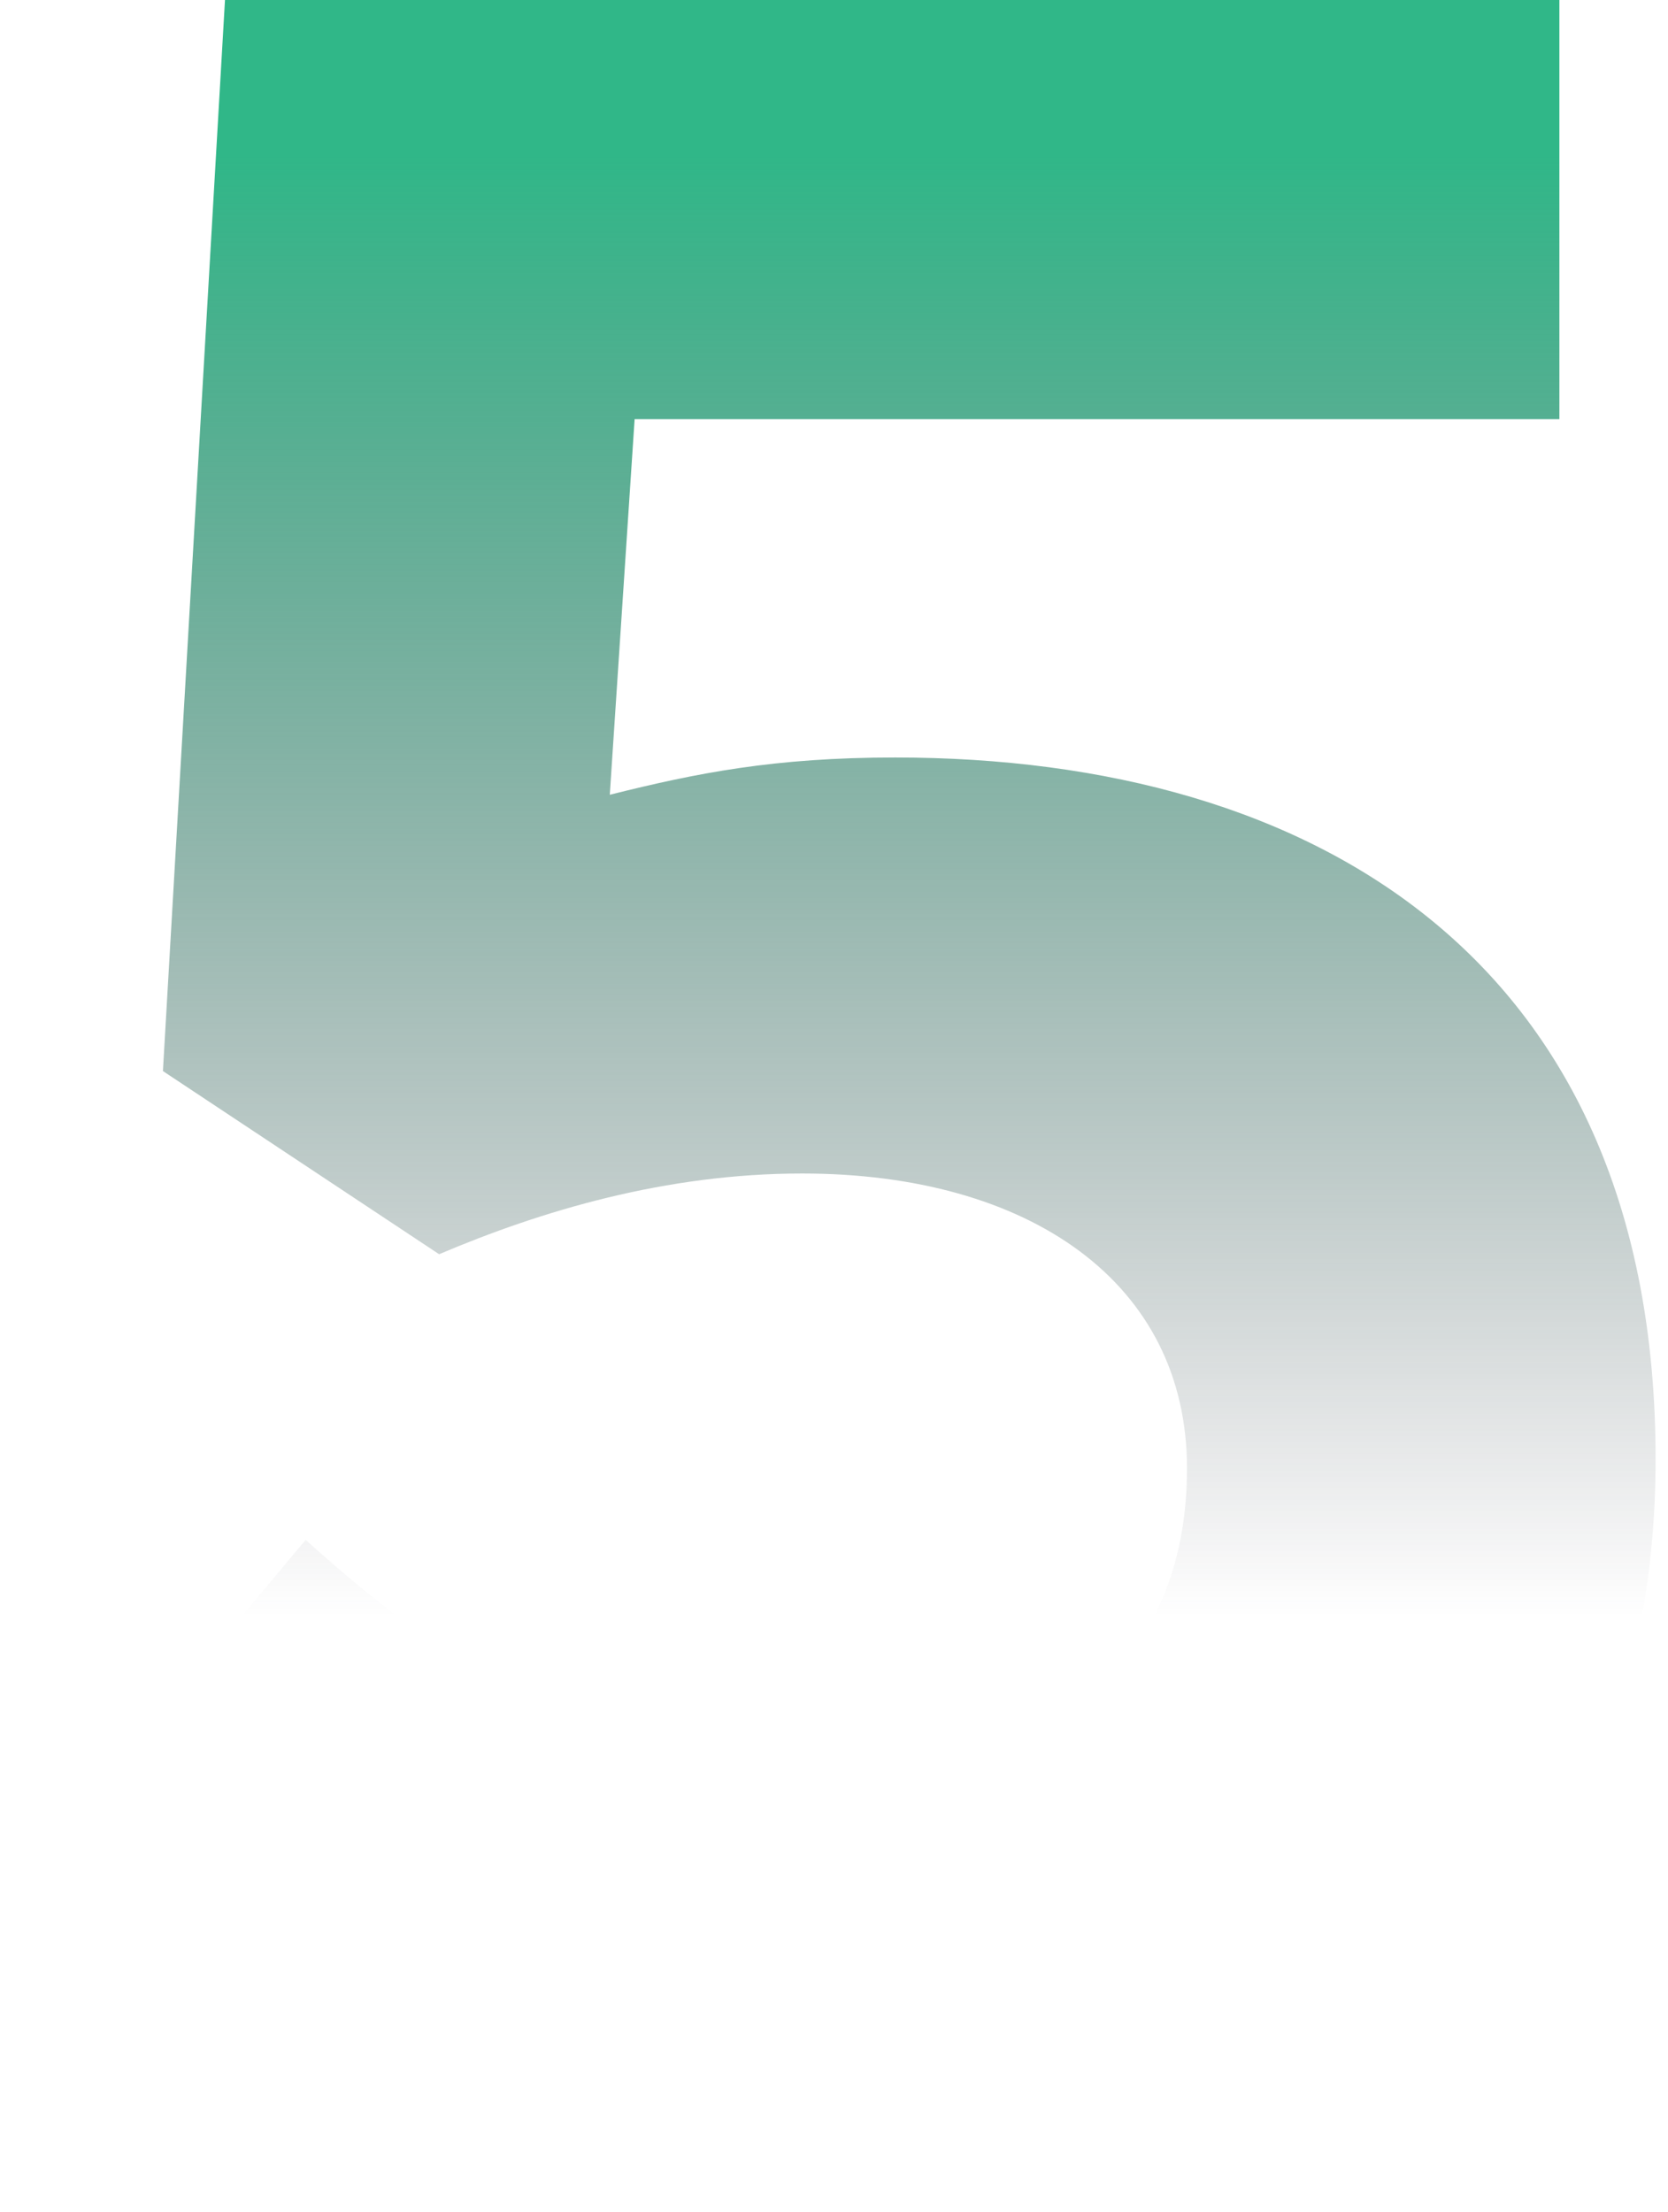 <?xml version="1.0" encoding="UTF-8"?> <svg xmlns="http://www.w3.org/2000/svg" width="86" height="114" viewBox="0 0 86 114" fill="none"><path d="M42.8 113.92C24.88 113.92 11.76 107.52 0.88 97.12L15.76 79.36C24.24 87.04 32.56 91.52 42.48 91.52C54 91.52 61.2 85.92 61.2 75.68C61.2 66.08 53.04 60.48 41.36 60.48C34.32 60.48 27.92 62.4 22.64 64.64L8.4 55.2L11.6 -7.62939e-06H80.4V21.6H32.72L31.44 40.96C35.92 39.84 39.92 39.04 46.16 39.04C67.92 39.04 85.36 49.6 85.36 75.2C85.36 98.88 68.56 113.92 42.8 113.92Z" fill="url(#paint0_linear_159_78)"></path><defs><linearGradient id="paint0_linear_159_78" x1="24" y1="8" x2="24" y2="103" gradientUnits="userSpaceOnUse"><stop stop-color="#30B788"></stop><stop offset="0.793" stop-color="#2A2A36" stop-opacity="0"></stop></linearGradient></defs></svg> 